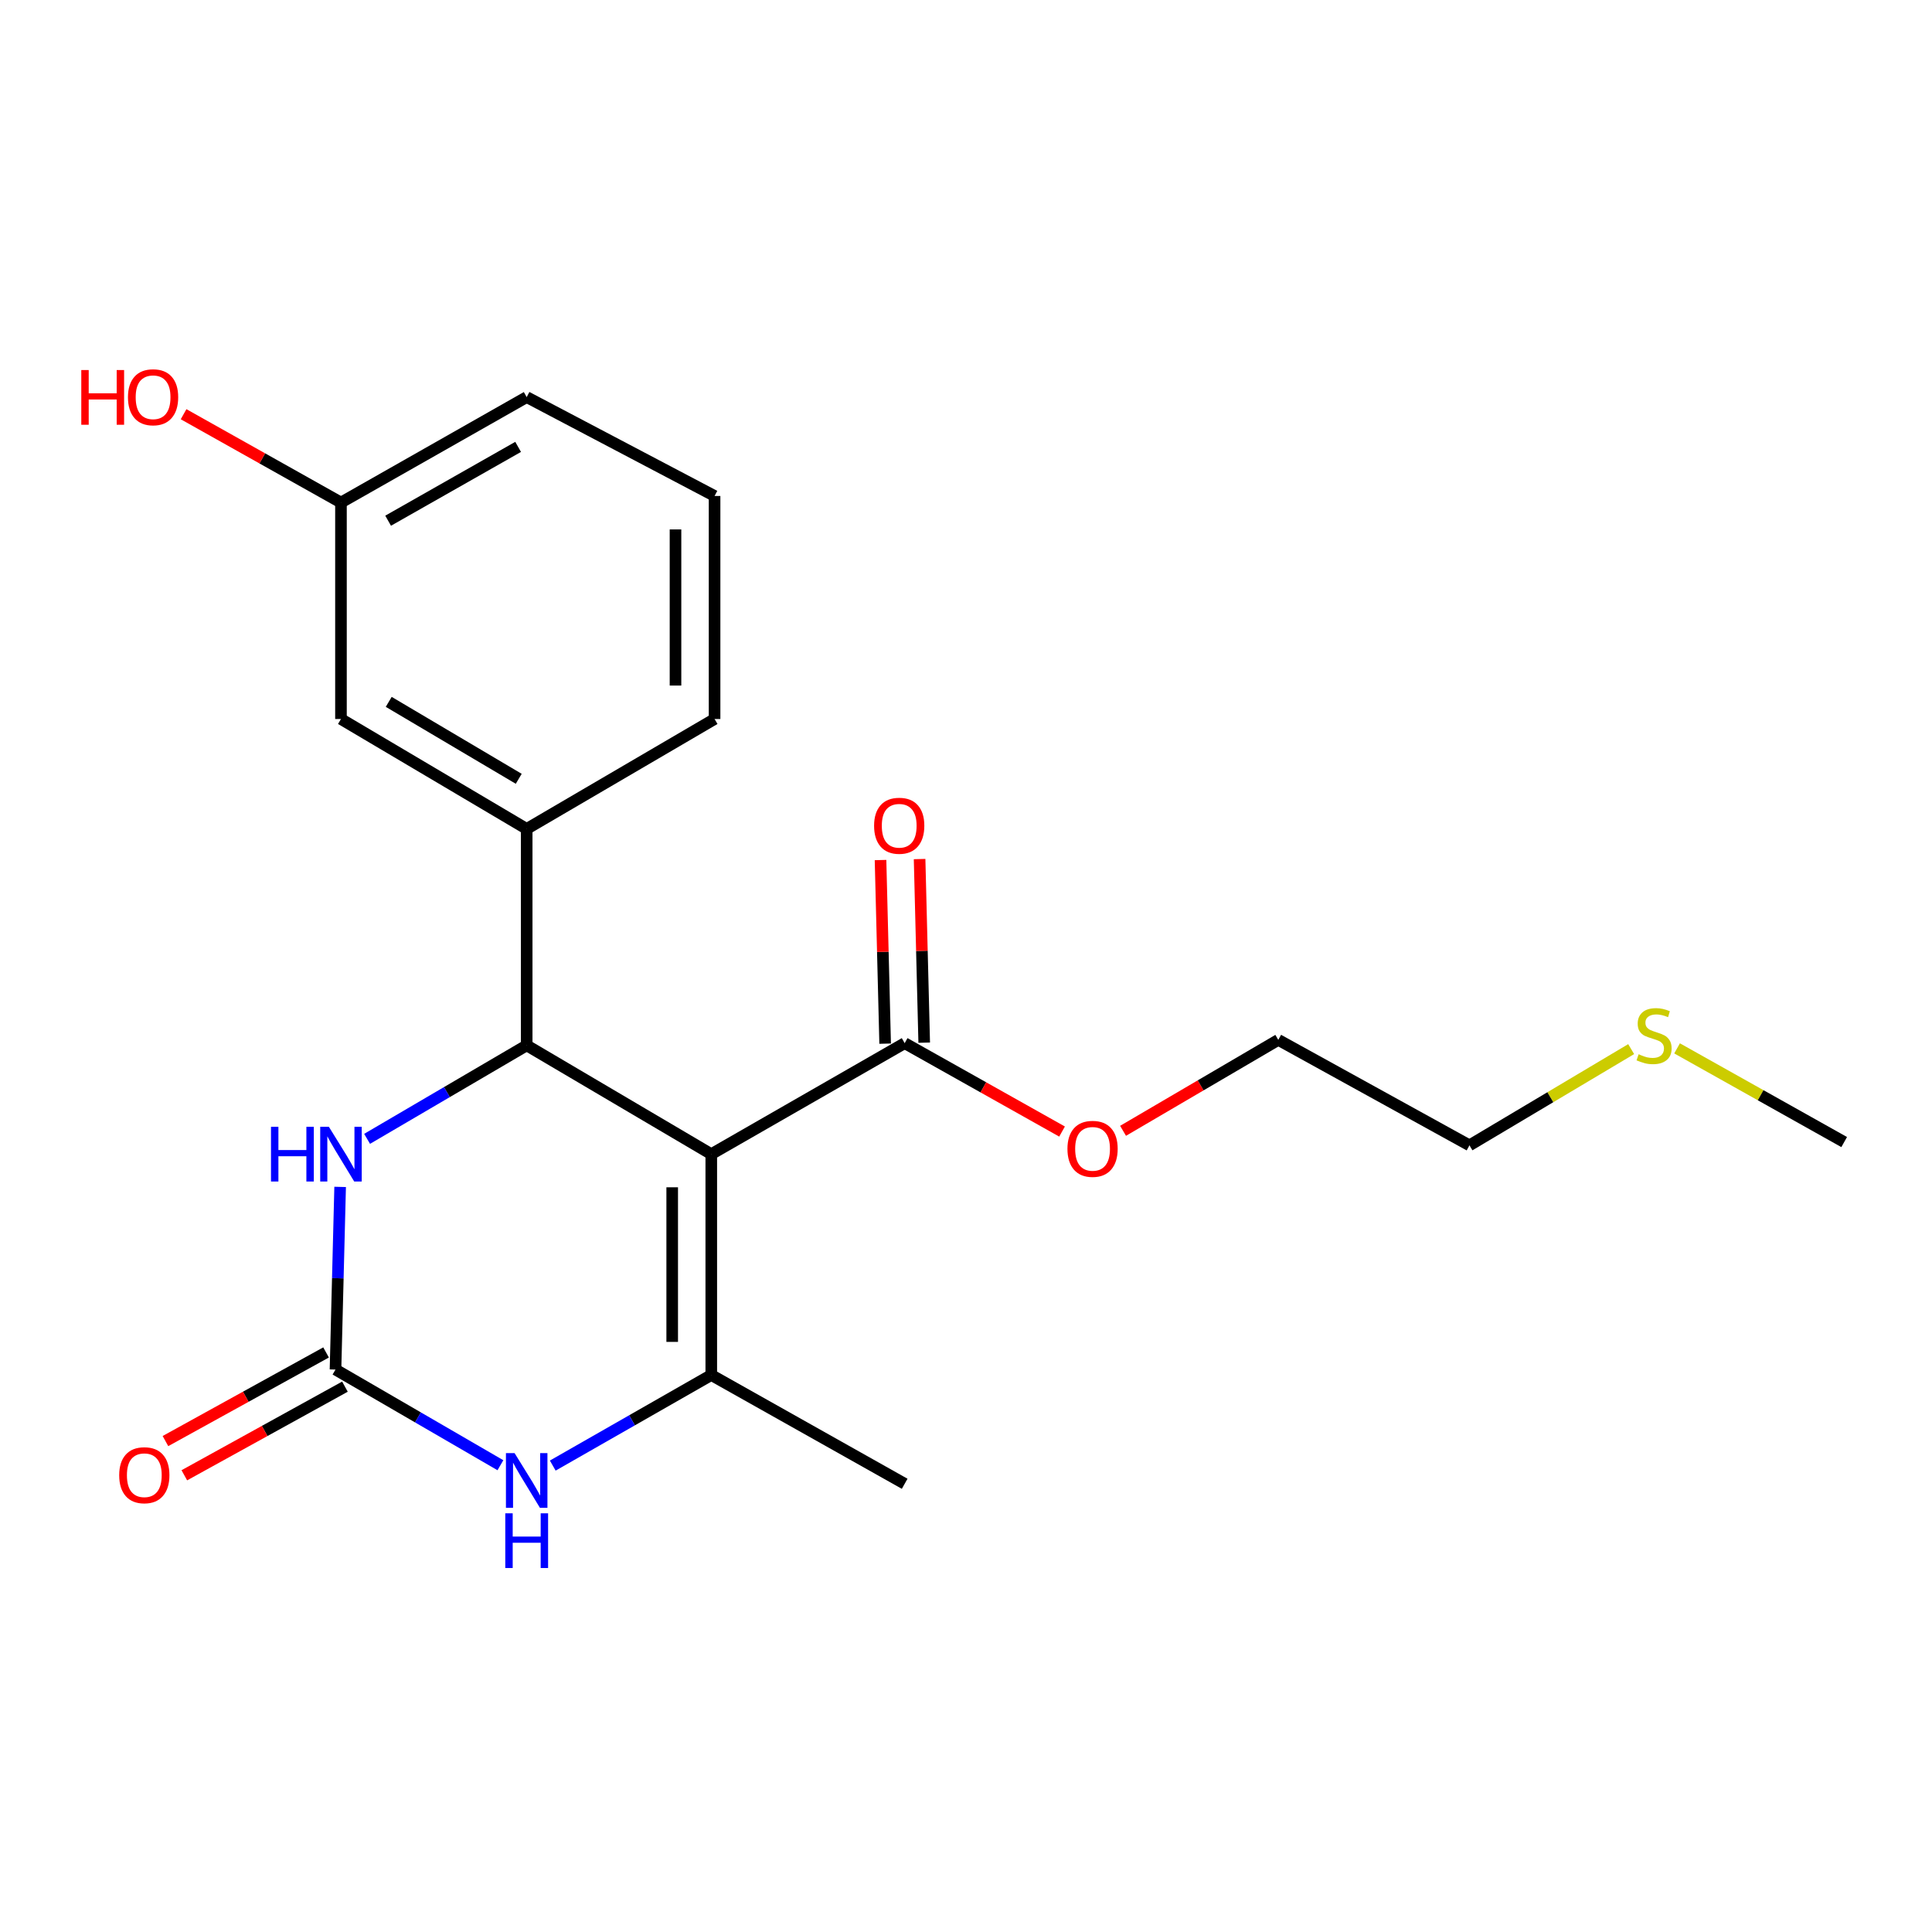 <?xml version='1.0' encoding='iso-8859-1'?>
<svg version='1.1' baseProfile='full'
              xmlns='http://www.w3.org/2000/svg'
                      xmlns:rdkit='http://www.rdkit.org/xml'
                      xmlns:xlink='http://www.w3.org/1999/xlink'
                  xml:space='preserve'
width='1000px' height='1000px' viewBox='0 0 1000 1000'>
<!-- END OF HEADER -->
<rect style='opacity:1.0;fill:#FFFFFF;stroke:none' width='1000' height='1000' x='0' y='0'> </rect>
<path class='bond-0' d='M 368.155,597.389 L 272.612,541.073' style='fill:none;fill-rule:evenodd;stroke:#000000;stroke-width:6px;stroke-linecap:butt;stroke-linejoin:miter;stroke-opacity:1' />
<path class='bond-1' d='M 368.155,597.389 L 368.155,711.707' style='fill:none;fill-rule:evenodd;stroke:#000000;stroke-width:6px;stroke-linecap:butt;stroke-linejoin:miter;stroke-opacity:1' />
<path class='bond-1' d='M 347.929,614.537 L 347.929,694.56' style='fill:none;fill-rule:evenodd;stroke:#000000;stroke-width:6px;stroke-linecap:butt;stroke-linejoin:miter;stroke-opacity:1' />
<path class='bond-5' d='M 368.155,597.389 L 468.259,539.938' style='fill:none;fill-rule:evenodd;stroke:#000000;stroke-width:6px;stroke-linecap:butt;stroke-linejoin:miter;stroke-opacity:1' />
<path class='bond-4' d='M 272.612,541.073 L 231.311,565.269' style='fill:none;fill-rule:evenodd;stroke:#000000;stroke-width:6px;stroke-linecap:butt;stroke-linejoin:miter;stroke-opacity:1' />
<path class='bond-4' d='M 231.311,565.269 L 190.011,589.465' style='fill:none;fill-rule:evenodd;stroke:#0000FF;stroke-width:6px;stroke-linecap:butt;stroke-linejoin:miter;stroke-opacity:1' />
<path class='bond-6' d='M 272.612,541.073 L 272.612,429.046' style='fill:none;fill-rule:evenodd;stroke:#000000;stroke-width:6px;stroke-linecap:butt;stroke-linejoin:miter;stroke-opacity:1' />
<path class='bond-3' d='M 368.155,711.707 L 327.129,735.147' style='fill:none;fill-rule:evenodd;stroke:#000000;stroke-width:6px;stroke-linecap:butt;stroke-linejoin:miter;stroke-opacity:1' />
<path class='bond-3' d='M 327.129,735.147 L 286.103,758.586' style='fill:none;fill-rule:evenodd;stroke:#0000FF;stroke-width:6px;stroke-linecap:butt;stroke-linejoin:miter;stroke-opacity:1' />
<path class='bond-12' d='M 368.155,711.707 L 468.259,768.002' style='fill:none;fill-rule:evenodd;stroke:#000000;stroke-width:6px;stroke-linecap:butt;stroke-linejoin:miter;stroke-opacity:1' />
<path class='bond-2' d='M 173.654,708.876 L 216.333,733.639' style='fill:none;fill-rule:evenodd;stroke:#000000;stroke-width:6px;stroke-linecap:butt;stroke-linejoin:miter;stroke-opacity:1' />
<path class='bond-2' d='M 216.333,733.639 L 259.012,758.402' style='fill:none;fill-rule:evenodd;stroke:#0000FF;stroke-width:6px;stroke-linecap:butt;stroke-linejoin:miter;stroke-opacity:1' />
<path class='bond-7' d='M 168.768,700.022 L 127.202,722.96' style='fill:none;fill-rule:evenodd;stroke:#000000;stroke-width:6px;stroke-linecap:butt;stroke-linejoin:miter;stroke-opacity:1' />
<path class='bond-7' d='M 127.202,722.96 L 85.635,745.897' style='fill:none;fill-rule:evenodd;stroke:#FF0000;stroke-width:6px;stroke-linecap:butt;stroke-linejoin:miter;stroke-opacity:1' />
<path class='bond-7' d='M 178.54,717.73 L 136.973,740.668' style='fill:none;fill-rule:evenodd;stroke:#000000;stroke-width:6px;stroke-linecap:butt;stroke-linejoin:miter;stroke-opacity:1' />
<path class='bond-7' d='M 136.973,740.668 L 95.407,763.605' style='fill:none;fill-rule:evenodd;stroke:#FF0000;stroke-width:6px;stroke-linecap:butt;stroke-linejoin:miter;stroke-opacity:1' />
<path class='bond-21' d='M 173.654,708.876 L 174.854,661.607' style='fill:none;fill-rule:evenodd;stroke:#000000;stroke-width:6px;stroke-linecap:butt;stroke-linejoin:miter;stroke-opacity:1' />
<path class='bond-21' d='M 174.854,661.607 L 176.055,614.337' style='fill:none;fill-rule:evenodd;stroke:#0000FF;stroke-width:6px;stroke-linecap:butt;stroke-linejoin:miter;stroke-opacity:1' />
<path class='bond-9' d='M 478.369,539.683 L 477.174,492.166' style='fill:none;fill-rule:evenodd;stroke:#000000;stroke-width:6px;stroke-linecap:butt;stroke-linejoin:miter;stroke-opacity:1' />
<path class='bond-9' d='M 477.174,492.166 L 475.979,444.649' style='fill:none;fill-rule:evenodd;stroke:#FF0000;stroke-width:6px;stroke-linecap:butt;stroke-linejoin:miter;stroke-opacity:1' />
<path class='bond-9' d='M 458.15,540.192 L 456.955,492.675' style='fill:none;fill-rule:evenodd;stroke:#000000;stroke-width:6px;stroke-linecap:butt;stroke-linejoin:miter;stroke-opacity:1' />
<path class='bond-9' d='M 456.955,492.675 L 455.76,445.157' style='fill:none;fill-rule:evenodd;stroke:#FF0000;stroke-width:6px;stroke-linecap:butt;stroke-linejoin:miter;stroke-opacity:1' />
<path class='bond-10' d='M 468.259,539.938 L 508.99,562.814' style='fill:none;fill-rule:evenodd;stroke:#000000;stroke-width:6px;stroke-linecap:butt;stroke-linejoin:miter;stroke-opacity:1' />
<path class='bond-10' d='M 508.99,562.814 L 549.721,585.69' style='fill:none;fill-rule:evenodd;stroke:#FF0000;stroke-width:6px;stroke-linecap:butt;stroke-linejoin:miter;stroke-opacity:1' />
<path class='bond-8' d='M 272.612,429.046 L 176.485,372.157' style='fill:none;fill-rule:evenodd;stroke:#000000;stroke-width:6px;stroke-linecap:butt;stroke-linejoin:miter;stroke-opacity:1' />
<path class='bond-8' d='M 268.494,403.107 L 201.205,363.284' style='fill:none;fill-rule:evenodd;stroke:#000000;stroke-width:6px;stroke-linecap:butt;stroke-linejoin:miter;stroke-opacity:1' />
<path class='bond-15' d='M 272.612,429.046 L 369.863,372.157' style='fill:none;fill-rule:evenodd;stroke:#000000;stroke-width:6px;stroke-linecap:butt;stroke-linejoin:miter;stroke-opacity:1' />
<path class='bond-11' d='M 176.485,372.157 L 176.485,260.119' style='fill:none;fill-rule:evenodd;stroke:#000000;stroke-width:6px;stroke-linecap:butt;stroke-linejoin:miter;stroke-opacity:1' />
<path class='bond-20' d='M 581.295,585.31 L 621.466,561.775' style='fill:none;fill-rule:evenodd;stroke:#FF0000;stroke-width:6px;stroke-linecap:butt;stroke-linejoin:miter;stroke-opacity:1' />
<path class='bond-20' d='M 621.466,561.775 L 661.637,538.241' style='fill:none;fill-rule:evenodd;stroke:#000000;stroke-width:6px;stroke-linecap:butt;stroke-linejoin:miter;stroke-opacity:1' />
<path class='bond-14' d='M 176.485,260.119 L 135.754,237.257' style='fill:none;fill-rule:evenodd;stroke:#000000;stroke-width:6px;stroke-linecap:butt;stroke-linejoin:miter;stroke-opacity:1' />
<path class='bond-14' d='M 135.754,237.257 L 95.023,214.395' style='fill:none;fill-rule:evenodd;stroke:#FF0000;stroke-width:6px;stroke-linecap:butt;stroke-linejoin:miter;stroke-opacity:1' />
<path class='bond-22' d='M 176.485,260.119 L 272.612,205.533' style='fill:none;fill-rule:evenodd;stroke:#000000;stroke-width:6px;stroke-linecap:butt;stroke-linejoin:miter;stroke-opacity:1' />
<path class='bond-22' d='M 200.892,269.519 L 268.18,231.309' style='fill:none;fill-rule:evenodd;stroke:#000000;stroke-width:6px;stroke-linecap:butt;stroke-linejoin:miter;stroke-opacity:1' />
<path class='bond-13' d='M 844.289,543.018 L 802.442,567.923' style='fill:none;fill-rule:evenodd;stroke:#CCCC00;stroke-width:6px;stroke-linecap:butt;stroke-linejoin:miter;stroke-opacity:1' />
<path class='bond-13' d='M 802.442,567.923 L 760.595,592.827' style='fill:none;fill-rule:evenodd;stroke:#000000;stroke-width:6px;stroke-linecap:butt;stroke-linejoin:miter;stroke-opacity:1' />
<path class='bond-19' d='M 868.049,542.632 L 911.297,566.881' style='fill:none;fill-rule:evenodd;stroke:#CCCC00;stroke-width:6px;stroke-linecap:butt;stroke-linejoin:miter;stroke-opacity:1' />
<path class='bond-19' d='M 911.297,566.881 L 954.545,591.13' style='fill:none;fill-rule:evenodd;stroke:#000000;stroke-width:6px;stroke-linecap:butt;stroke-linejoin:miter;stroke-opacity:1' />
<path class='bond-16' d='M 369.863,372.157 L 369.863,256.715' style='fill:none;fill-rule:evenodd;stroke:#000000;stroke-width:6px;stroke-linecap:butt;stroke-linejoin:miter;stroke-opacity:1' />
<path class='bond-16' d='M 349.637,354.84 L 349.637,274.031' style='fill:none;fill-rule:evenodd;stroke:#000000;stroke-width:6px;stroke-linecap:butt;stroke-linejoin:miter;stroke-opacity:1' />
<path class='bond-17' d='M 369.863,256.715 L 272.612,205.533' style='fill:none;fill-rule:evenodd;stroke:#000000;stroke-width:6px;stroke-linecap:butt;stroke-linejoin:miter;stroke-opacity:1' />
<path class='bond-18' d='M 760.595,592.827 L 661.637,538.241' style='fill:none;fill-rule:evenodd;stroke:#000000;stroke-width:6px;stroke-linecap:butt;stroke-linejoin:miter;stroke-opacity:1' />
<path  class='atom-4' d='M 266.352 752.134
L 275.632 767.134
Q 276.552 768.614, 278.032 771.294
Q 279.512 773.974, 279.592 774.134
L 279.592 752.134
L 283.352 752.134
L 283.352 780.454
L 279.472 780.454
L 269.512 764.054
Q 268.352 762.134, 267.112 759.934
Q 265.912 757.734, 265.552 757.054
L 265.552 780.454
L 261.872 780.454
L 261.872 752.134
L 266.352 752.134
' fill='#0000FF'/>
<path  class='atom-4' d='M 261.532 783.286
L 265.372 783.286
L 265.372 795.326
L 279.852 795.326
L 279.852 783.286
L 283.692 783.286
L 283.692 811.606
L 279.852 811.606
L 279.852 798.526
L 265.372 798.526
L 265.372 811.606
L 261.532 811.606
L 261.532 783.286
' fill='#0000FF'/>
<path  class='atom-5' d='M 140.265 583.229
L 144.105 583.229
L 144.105 595.269
L 158.585 595.269
L 158.585 583.229
L 162.425 583.229
L 162.425 611.549
L 158.585 611.549
L 158.585 598.469
L 144.105 598.469
L 144.105 611.549
L 140.265 611.549
L 140.265 583.229
' fill='#0000FF'/>
<path  class='atom-5' d='M 170.225 583.229
L 179.505 598.229
Q 180.425 599.709, 181.905 602.389
Q 183.385 605.069, 183.465 605.229
L 183.465 583.229
L 187.225 583.229
L 187.225 611.549
L 183.345 611.549
L 173.385 595.149
Q 172.225 593.229, 170.985 591.029
Q 169.785 588.829, 169.425 588.149
L 169.425 611.549
L 165.745 611.549
L 165.745 583.229
L 170.225 583.229
' fill='#0000FF'/>
<path  class='atom-8' d='M 61.695 763.565
Q 61.695 756.765, 65.055 752.965
Q 68.415 749.165, 74.695 749.165
Q 80.975 749.165, 84.335 752.965
Q 87.695 756.765, 87.695 763.565
Q 87.695 770.445, 84.295 774.365
Q 80.895 778.245, 74.695 778.245
Q 68.455 778.245, 65.055 774.365
Q 61.695 770.485, 61.695 763.565
M 74.695 775.045
Q 79.015 775.045, 81.335 772.165
Q 83.695 769.245, 83.695 763.565
Q 83.695 758.005, 81.335 755.205
Q 79.015 752.365, 74.695 752.365
Q 70.375 752.365, 68.015 755.165
Q 65.695 757.965, 65.695 763.565
Q 65.695 769.285, 68.015 772.165
Q 70.375 775.045, 74.695 775.045
' fill='#FF0000'/>
<path  class='atom-10' d='M 452.428 427.407
Q 452.428 420.607, 455.788 416.807
Q 459.148 413.007, 465.428 413.007
Q 471.708 413.007, 475.068 416.807
Q 478.428 420.607, 478.428 427.407
Q 478.428 434.287, 475.028 438.207
Q 471.628 442.087, 465.428 442.087
Q 459.188 442.087, 455.788 438.207
Q 452.428 434.327, 452.428 427.407
M 465.428 438.887
Q 469.748 438.887, 472.068 436.007
Q 474.428 433.087, 474.428 427.407
Q 474.428 421.847, 472.068 419.047
Q 469.748 416.207, 465.428 416.207
Q 461.108 416.207, 458.748 419.007
Q 456.428 421.807, 456.428 427.407
Q 456.428 433.127, 458.748 436.007
Q 461.108 438.887, 465.428 438.887
' fill='#FF0000'/>
<path  class='atom-11' d='M 552.51 594.637
Q 552.51 587.837, 555.87 584.037
Q 559.23 580.237, 565.51 580.237
Q 571.79 580.237, 575.15 584.037
Q 578.51 587.837, 578.51 594.637
Q 578.51 601.517, 575.11 605.437
Q 571.71 609.317, 565.51 609.317
Q 559.27 609.317, 555.87 605.437
Q 552.51 601.557, 552.51 594.637
M 565.51 606.117
Q 569.83 606.117, 572.15 603.237
Q 574.51 600.317, 574.51 594.637
Q 574.51 589.077, 572.15 586.277
Q 569.83 583.437, 565.51 583.437
Q 561.19 583.437, 558.83 586.237
Q 556.51 589.037, 556.51 594.637
Q 556.51 600.357, 558.83 603.237
Q 561.19 606.117, 565.51 606.117
' fill='#FF0000'/>
<path  class='atom-14' d='M 848.149 545.68
Q 848.469 545.8, 849.789 546.36
Q 851.109 546.92, 852.549 547.28
Q 854.029 547.6, 855.469 547.6
Q 858.149 547.6, 859.709 546.32
Q 861.269 545, 861.269 542.72
Q 861.269 541.16, 860.469 540.2
Q 859.709 539.24, 858.509 538.72
Q 857.309 538.2, 855.309 537.6
Q 852.789 536.84, 851.269 536.12
Q 849.789 535.4, 848.709 533.88
Q 847.669 532.36, 847.669 529.8
Q 847.669 526.24, 850.069 524.04
Q 852.509 521.84, 857.309 521.84
Q 860.589 521.84, 864.309 523.4
L 863.389 526.48
Q 859.989 525.08, 857.429 525.08
Q 854.669 525.08, 853.149 526.24
Q 851.629 527.36, 851.669 529.32
Q 851.669 530.84, 852.429 531.76
Q 853.229 532.68, 854.349 533.2
Q 855.509 533.72, 857.429 534.32
Q 859.989 535.12, 861.509 535.92
Q 863.029 536.72, 864.109 538.36
Q 865.229 539.96, 865.229 542.72
Q 865.229 546.64, 862.589 548.76
Q 859.989 550.84, 855.629 550.84
Q 853.109 550.84, 851.189 550.28
Q 849.309 549.76, 847.069 548.84
L 848.149 545.68
' fill='#CCCC00'/>
<path  class='atom-15' d='M 42.075 191.533
L 45.915 191.533
L 45.915 203.573
L 60.395 203.573
L 60.395 191.533
L 64.235 191.533
L 64.235 219.853
L 60.395 219.853
L 60.395 206.773
L 45.915 206.773
L 45.915 219.853
L 42.075 219.853
L 42.075 191.533
' fill='#FF0000'/>
<path  class='atom-15' d='M 66.235 205.613
Q 66.235 198.813, 69.595 195.013
Q 72.955 191.213, 79.235 191.213
Q 85.515 191.213, 88.875 195.013
Q 92.235 198.813, 92.235 205.613
Q 92.235 212.493, 88.835 216.413
Q 85.435 220.293, 79.235 220.293
Q 72.995 220.293, 69.595 216.413
Q 66.235 212.533, 66.235 205.613
M 79.235 217.093
Q 83.555 217.093, 85.875 214.213
Q 88.235 211.293, 88.235 205.613
Q 88.235 200.053, 85.875 197.253
Q 83.555 194.413, 79.235 194.413
Q 74.915 194.413, 72.555 197.213
Q 70.235 200.013, 70.235 205.613
Q 70.235 211.333, 72.555 214.213
Q 74.915 217.093, 79.235 217.093
' fill='#FF0000'/>
</svg>
